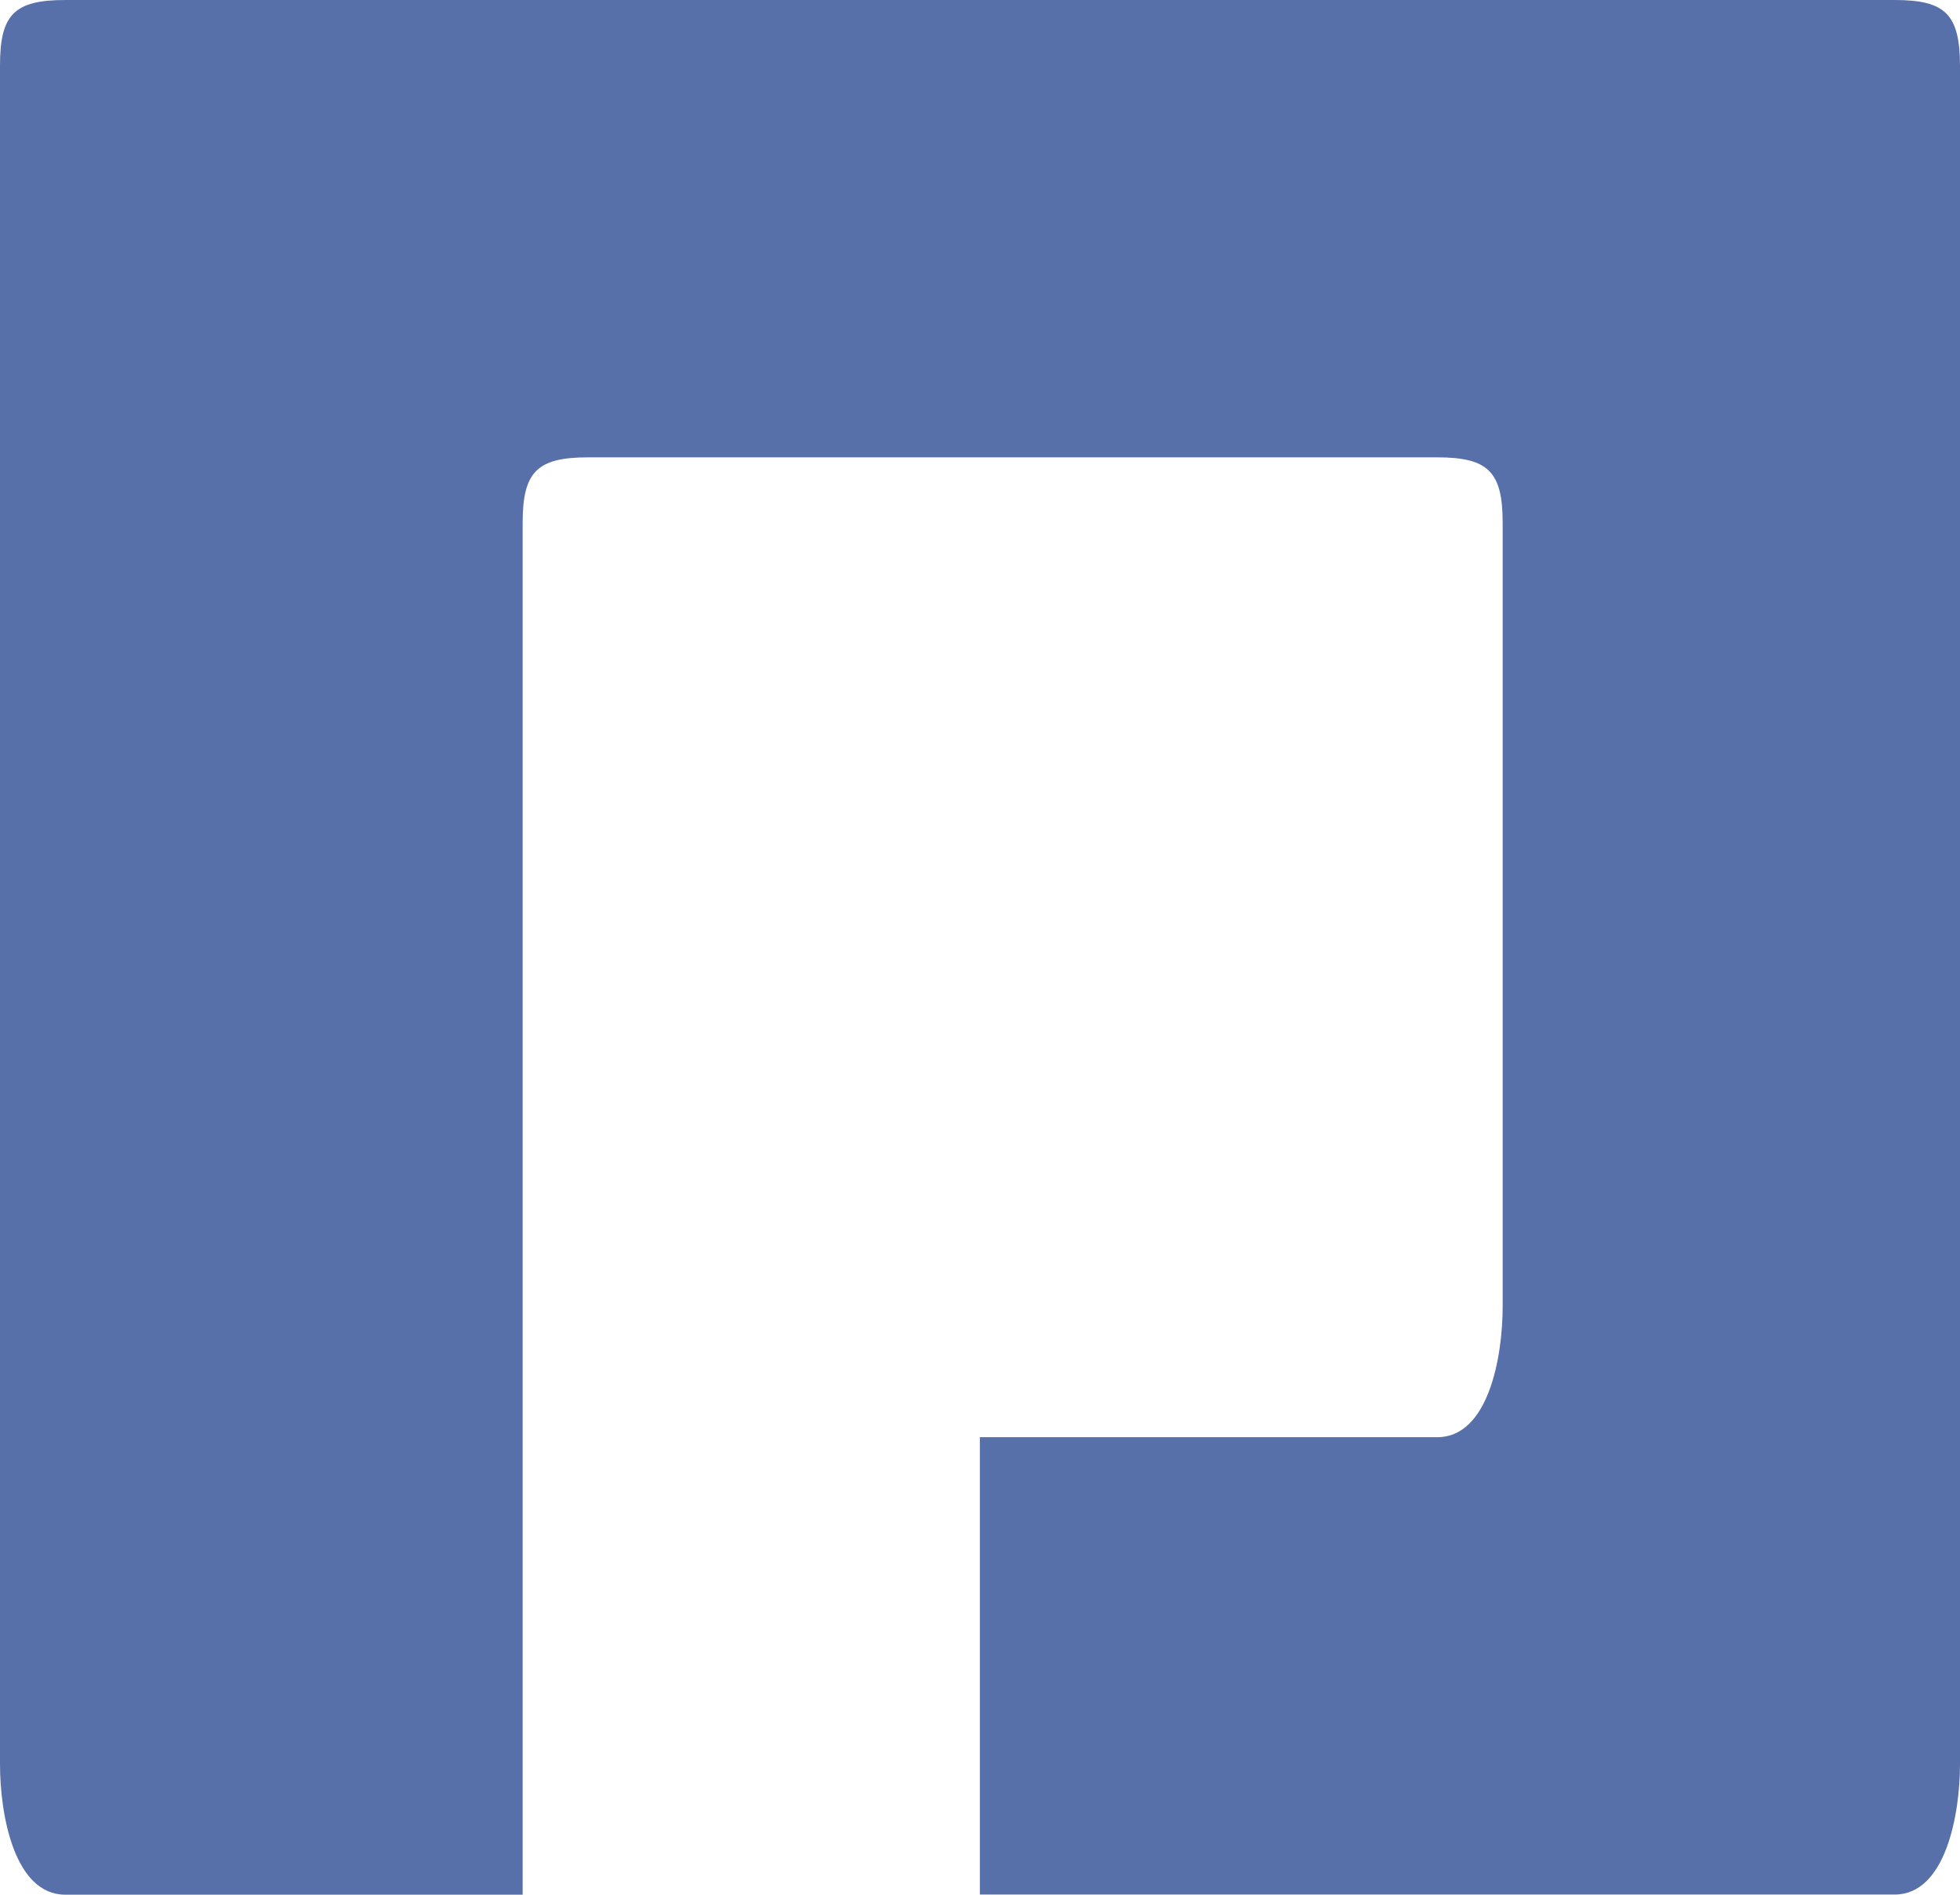 <svg xmlns="http://www.w3.org/2000/svg" width="29.404" height="28.424" viewBox="0 0 29.404 28.424">
    <path id="prefix__Path_1" d="M28.424 0H.98C.216 0 0 .216 0 .98v25.483c0 .765.216 1.96.98 1.96h6.861V7.841c0-.763.217-.98.98-.98h12.742c.764 0 .98.217.98.98V19.6c0 .765-.217 1.96-.98 1.96H14.7v6.861h13.724c.764 0 .98-1.2.98-1.96V.98C29.4.216 29.187 0 28.424 0z" data-name="Path 1" style="fill:#5870aa"/>
</svg>
